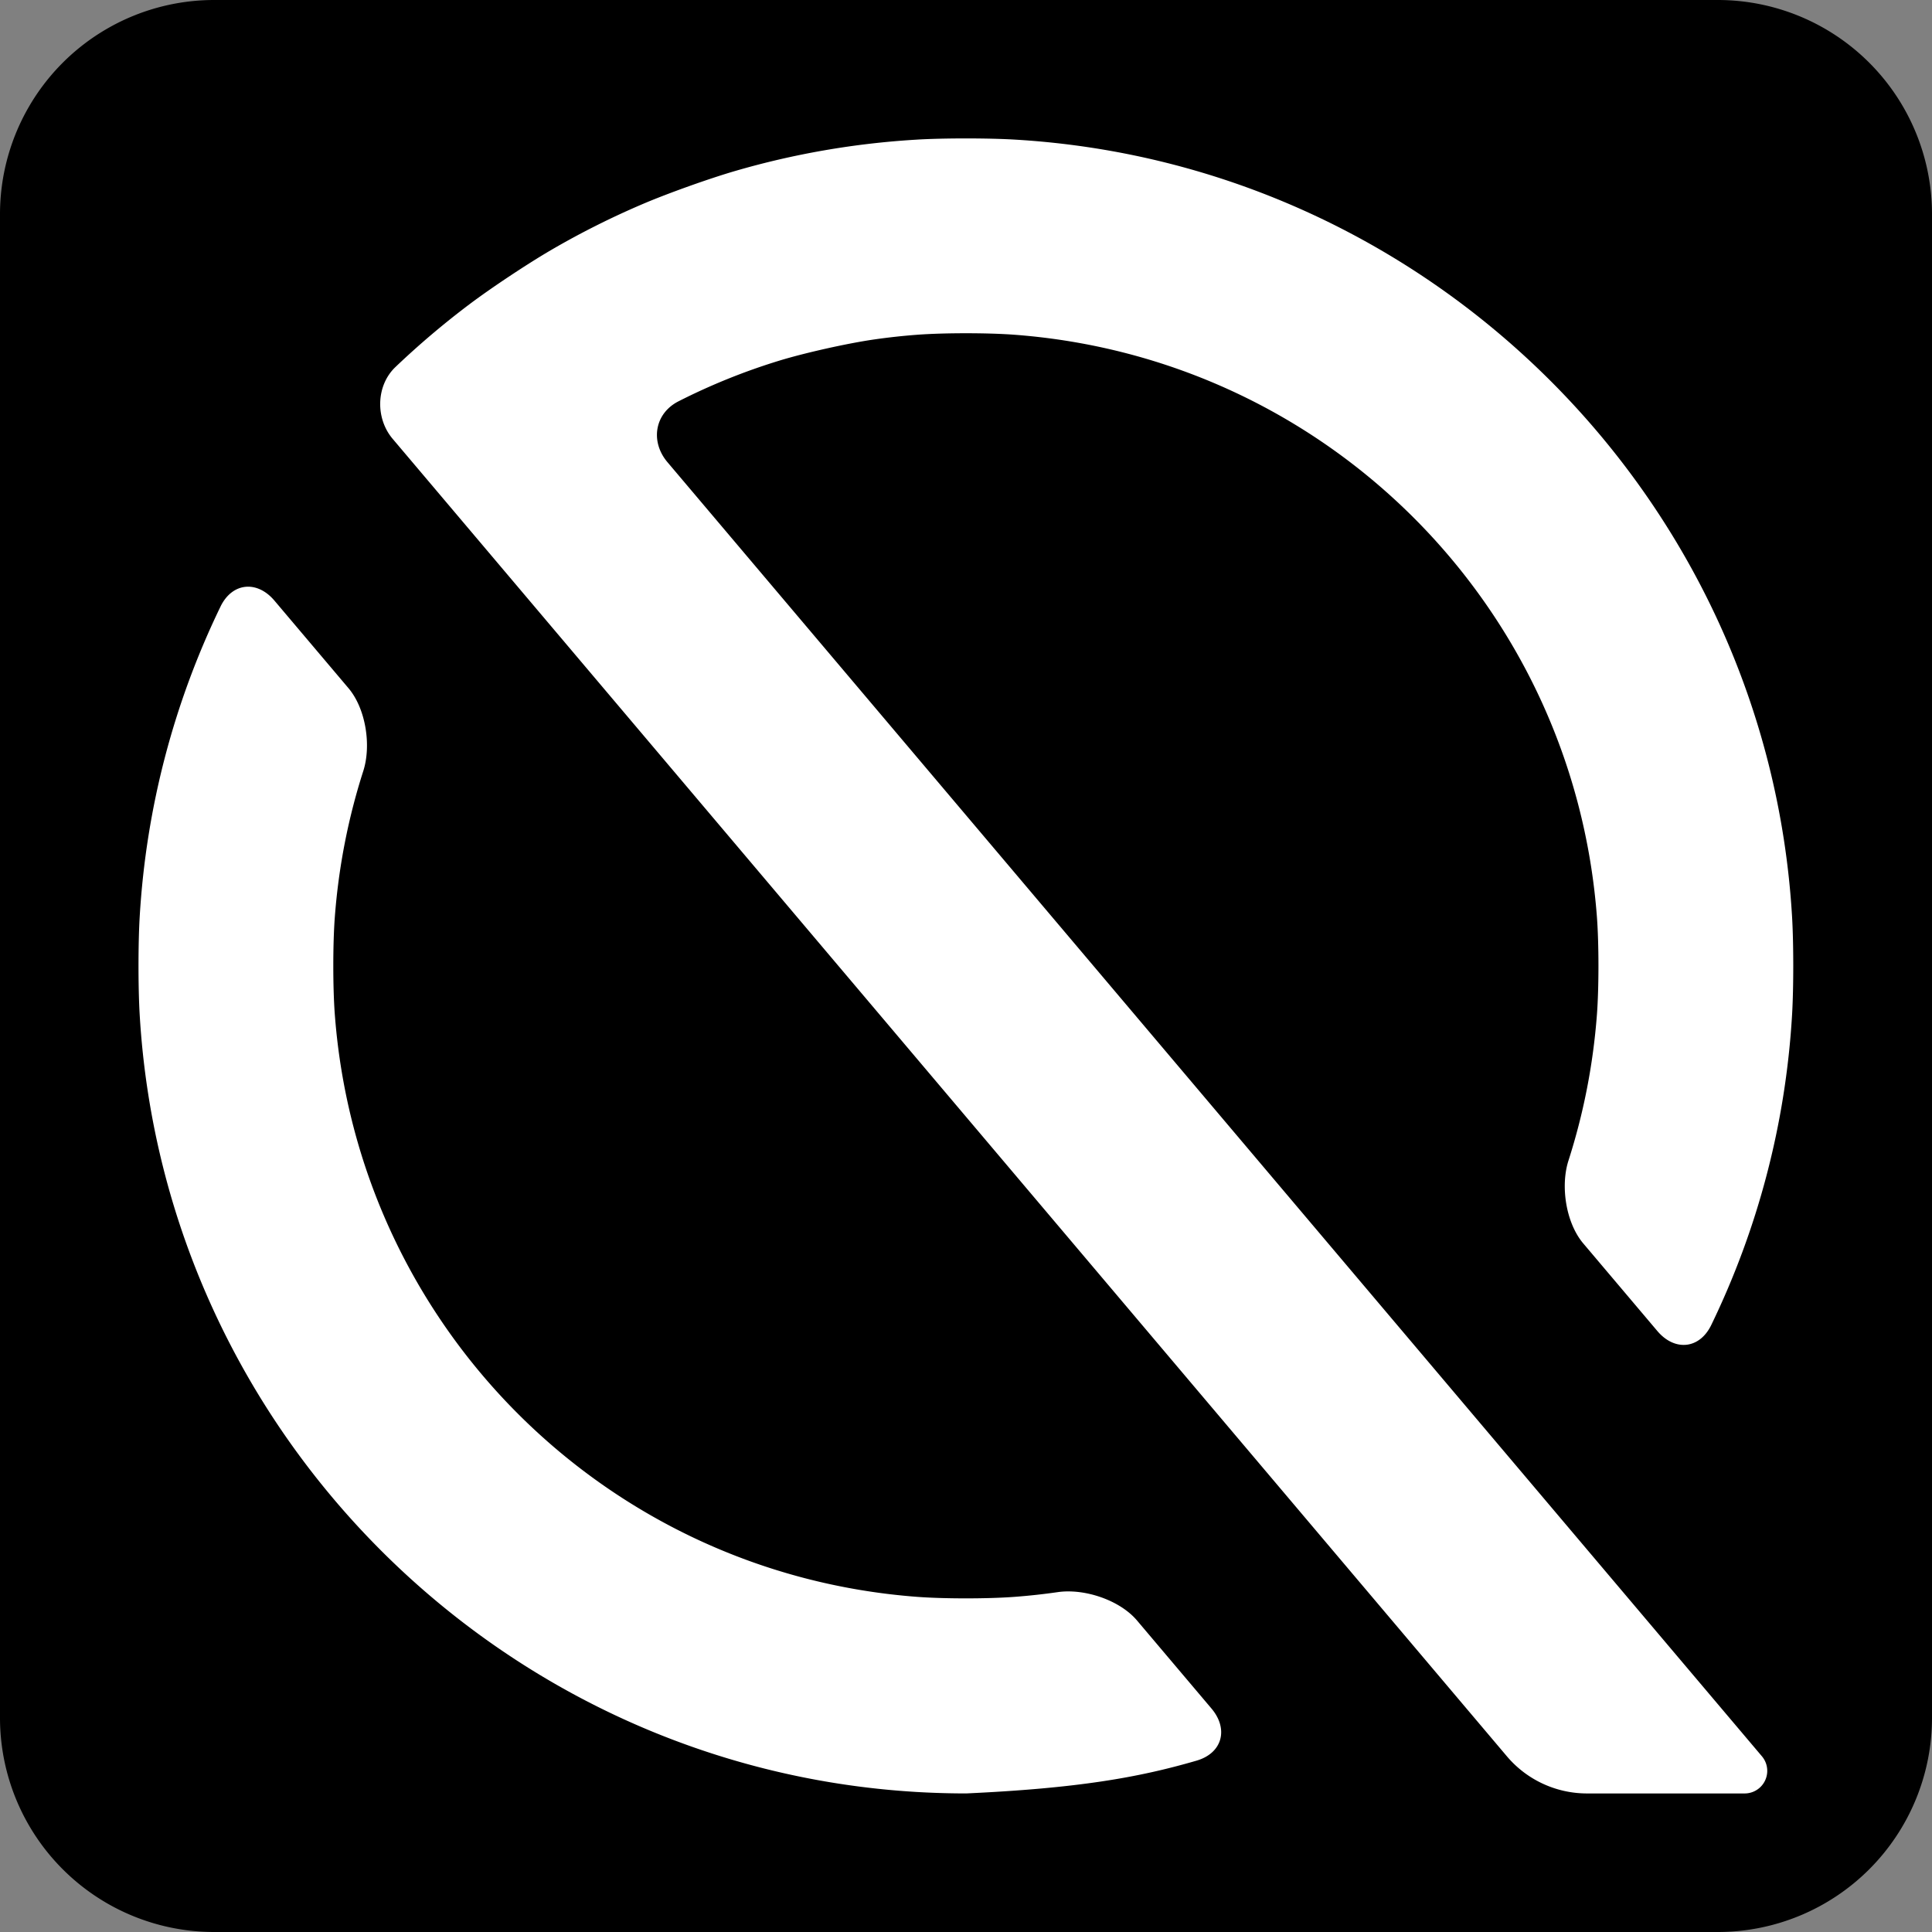 <?xml version="1.0" encoding="UTF-8" standalone="no"?>
<!-- Created with Inkscape (http://www.inkscape.org/) -->

<svg
   width="210mm"
   height="210mm"
   viewBox="0 0 210 210"
   version="1.1"
   id="svg1"
   xmlns="http://www.w3.org/2000/svg"
   xmlns:svg="http://www.w3.org/2000/svg">
  <rect x="0" y="0" width="210" height="210" fill="#808080" stroke="none"/>
  <defs
     id="defs1" />
  <g
     id="layer1"
     transform="translate(0,-43.5)">
    <path
       style="fill:#000000;fill-opacity:1;stroke:none;stroke-width:20.204;stroke-linejoin:round;stroke-dasharray:none;stroke-opacity:1;paint-order:markers fill stroke"
       id="rect143"
       width="210"
       height="210"
       x="-6.3356726e-15"
       y="43.5"
       d="M 23.283,43.5 H 186.717 A 23.283,23.283 45 0 1 210,66.783 V 230.217 A 23.283,23.283 135 0 1 186.717,253.5 H 23.283 A 23.283,23.283 45 0 1 0,230.217 V 66.783 A 23.283,23.283 135 0 1 23.283,43.5 Z" />
    <path
       id="path131"
       style="baseline-shift:baseline;display:inline;overflow:visible;opacity:1;vector-effect:none;fill:#ffffff;fill-opacity:1;stroke-linejoin:round;paint-order:markers fill stroke;enable-background:accumulate;stop-color:#000000;stop-opacity:1"
       d="m 99.711,58.695 c -6.824,0.399 -13.448,1.564 -19.786,3.41 -2.806,0.817 -7.273,2.411 -9.962,3.555 -3.465,1.473 -6.82,3.158 -10.048,5.038 -2.525,1.47 -6.477,4.093 -8.813,5.849 -2.836,2.131 -5.543,4.425 -8.107,6.869 -2.115,2.016 -2.192,5.569 -0.305,7.801 l 6.874,8.128 a 779906.1,779906.1 49.776 0 1 6.834,8.081 l 81.039,95.818 a 1186287.2,1186287.2 49.777 0 0 6.834,8.081 l 6.888,8.144 a 2915060.9,2915060.9 49.776 0 0 6.834,8.081 l 5.811,6.871 a 11.406,11.406 24.888 0 0 8.709,4.04 h 17.138 a 2.455,2.455 114.888 0 0 1.874,-4.04 l -17.384,-20.554 a 1353576.6,1353576.6 49.776 0 0 -6.834,-8.081 l -6.874,-8.128 a 758638.04,758638.04 49.776 0 1 -6.834,-8.081 L 72.562,93.757 c -1.887,-2.231 -1.401,-5.293 1.204,-6.616 3.482,-1.768 7.136,-3.249 10.932,-4.412 2.794,-0.856 7.426,-1.891 10.318,-2.308 1.549,-0.223 3.116,-0.395 4.698,-0.514 2.914,-0.219 7.66,-0.219 10.573,-4.5e-5 33.883,2.55 60.756,29.423 63.306,63.306 0.219,2.914 0.219,7.66 3e-5,10.573 -0.414,5.503 -1.47,10.821 -3.093,15.88 -0.893,2.782 -0.28,6.78 1.607,9.011 l 8.049,9.517 c 1.887,2.231 4.589,1.979 5.863,-0.651 4.999,-10.318 8.083,-21.726 8.786,-33.756 0.17,-2.917 0.17,-7.66 -1e-5,-10.577 -2.65,-45.361 -39.156,-81.866 -84.517,-84.516 -2.917,-0.17 -7.66,-0.17 -10.577,1e-5 z M 194.959,238.475 v -0.017 h -0.014 z M 23.981,109.456 c -4.999,10.318 -8.083,21.725 -8.786,33.755 -0.17,2.917 -0.17,7.66 -7e-6,10.577 2.649,45.346 39.131,81.842 84.472,84.514 2.917,0.172 5.329,0.157 5.378,0.157 12.097,-0.558 18.706,-1.721 25.03,-3.563 2.806,-0.817 3.504,-3.439 1.616,-5.67 l -8.087,-9.562 c -1.887,-2.231 -5.729,-3.502 -8.621,-3.085 -1.549,0.223 -3.116,0.395 -4.698,0.514 -2.914,0.219 -7.66,0.219 -10.573,6e-5 -33.883,-2.55 -60.756,-29.423 -63.306,-63.306 -0.219,-2.914 -0.219,-7.66 -2.5e-5,-10.573 0.414,-5.503 1.47,-10.821 3.093,-15.88 0.893,-2.782 0.28,-6.78 -1.607,-9.011 l -8.049,-9.517 c -1.887,-2.231 -4.589,-1.979 -5.863,0.651 z"
       transform="translate(-0.013,-0.021)" />
  </g>
</svg>
